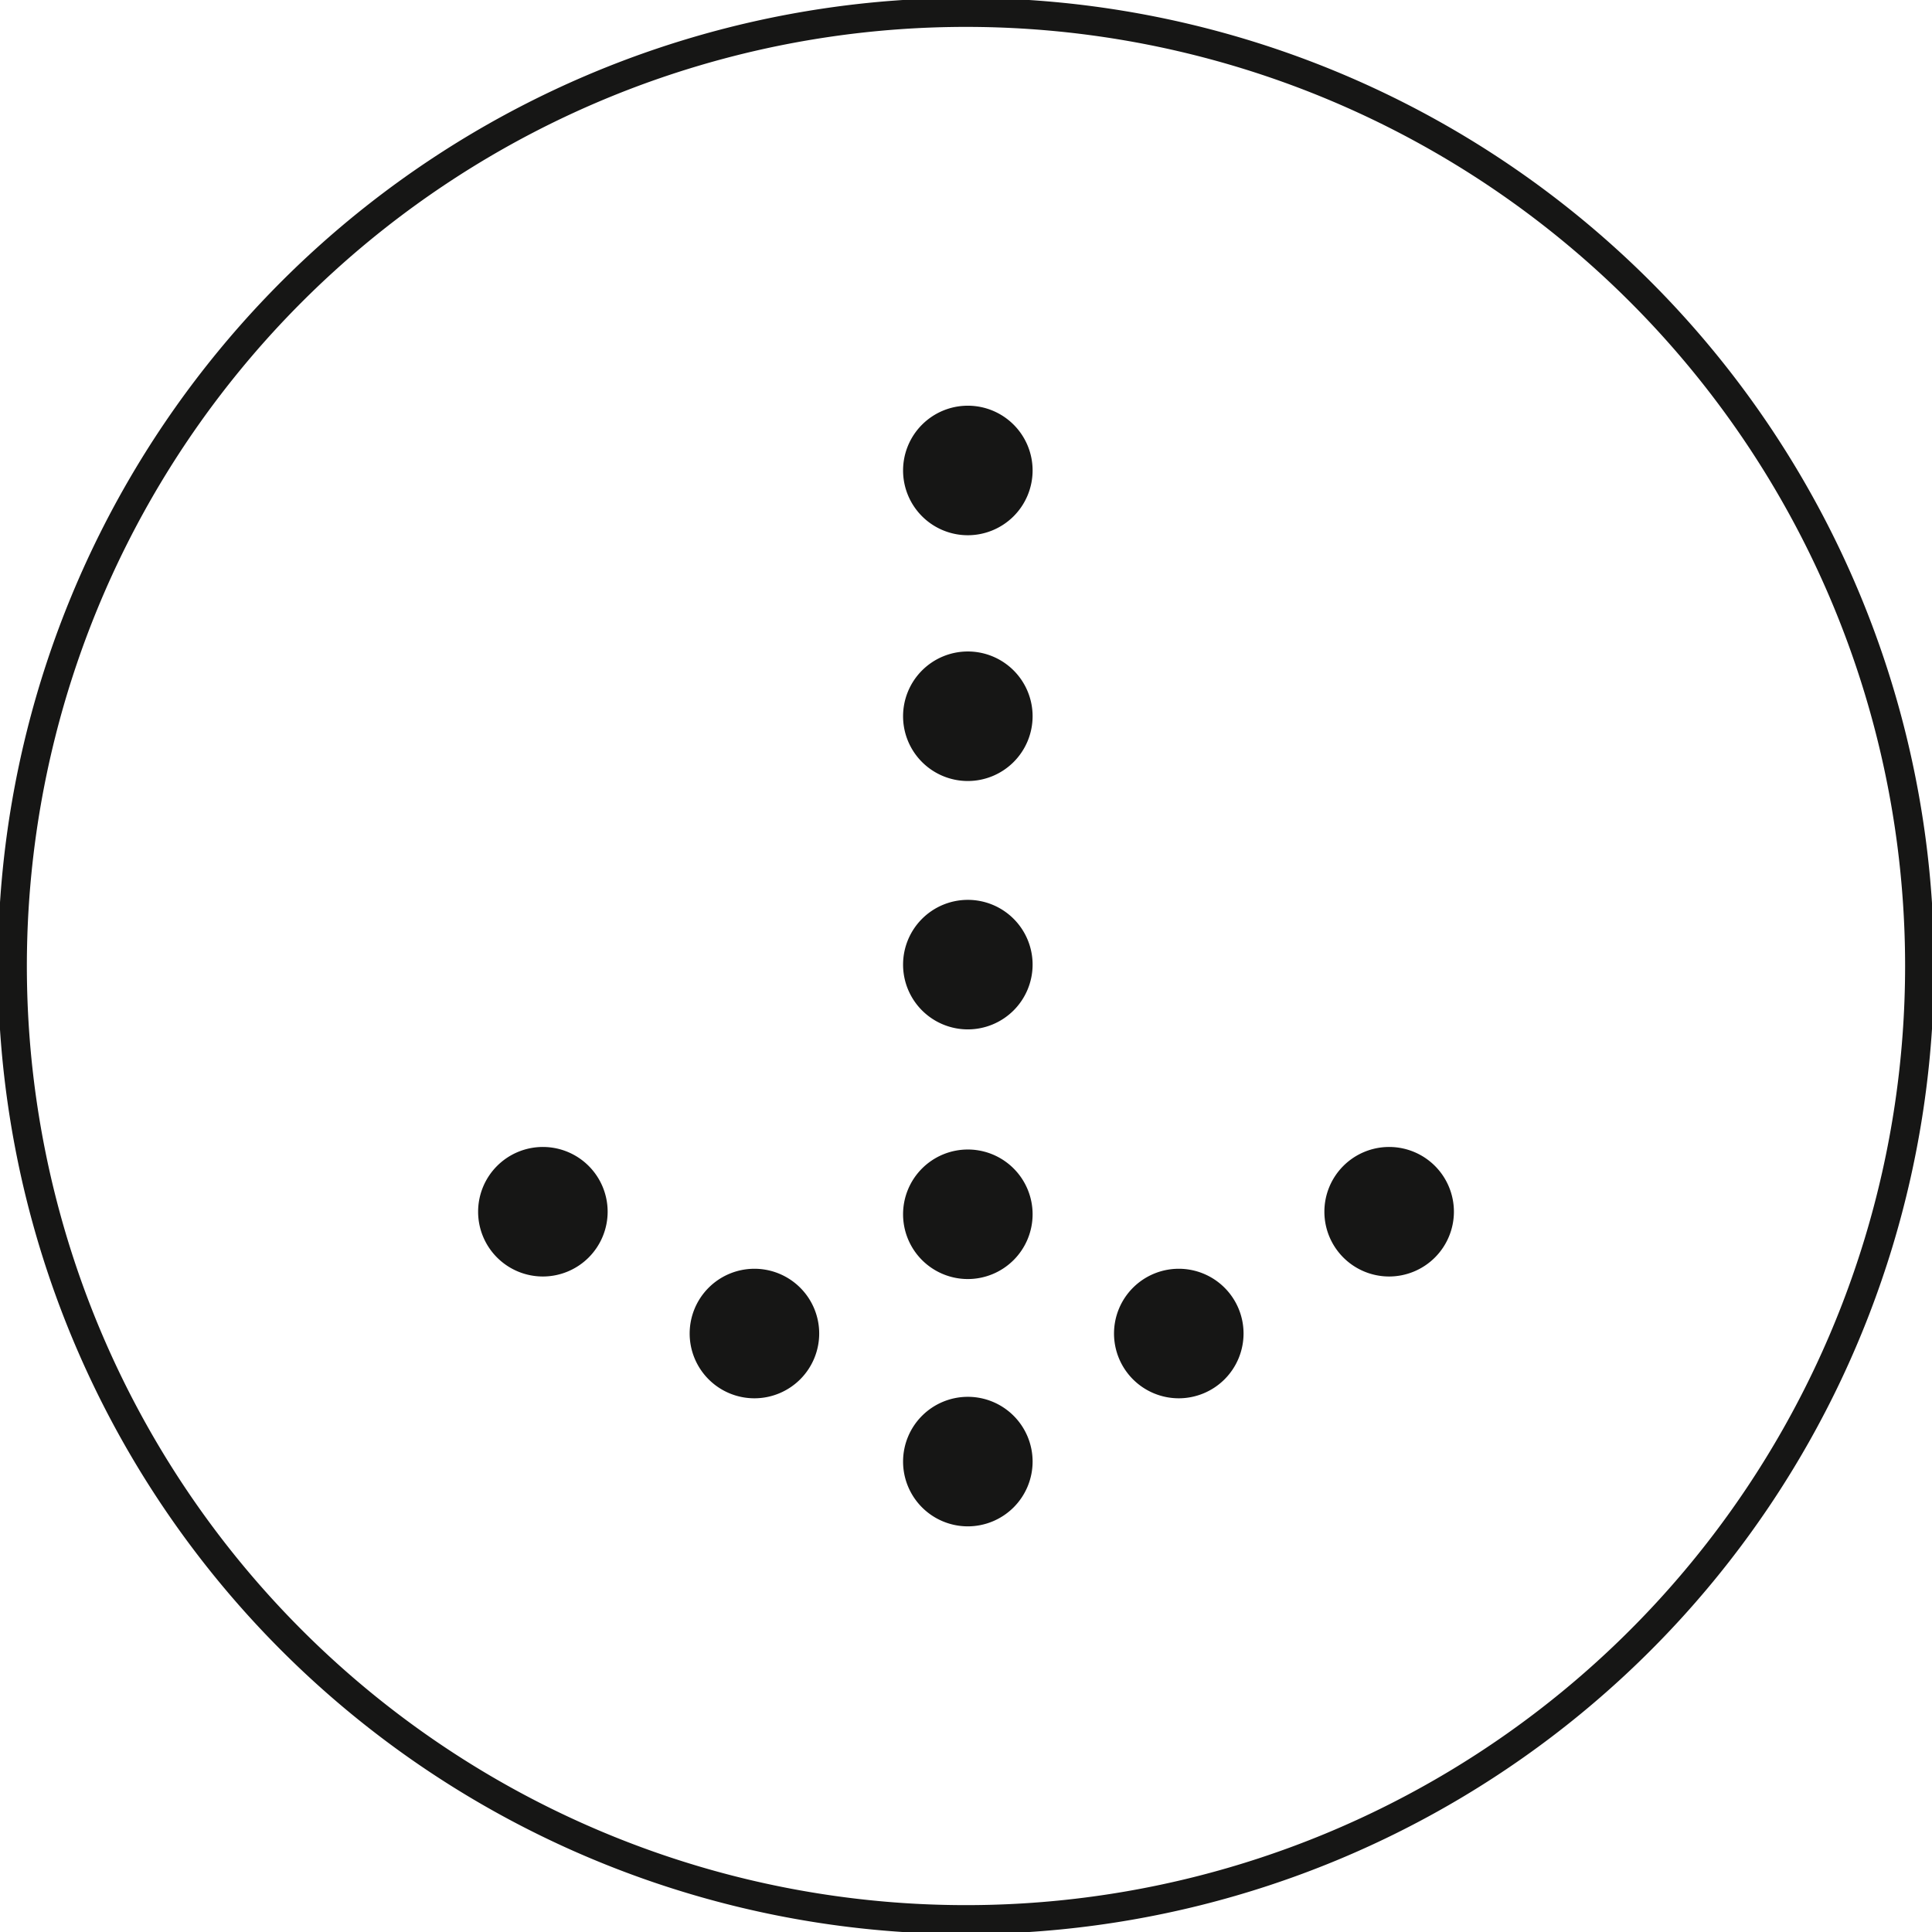 <?xml version="1.0" encoding="UTF-8"?> <svg xmlns="http://www.w3.org/2000/svg" xmlns:xlink="http://www.w3.org/1999/xlink" width="66.731" height="66.731" viewBox="0 0 66.731 66.731"><defs><clipPath id="clip-path"><rect id="Rectangle_76" data-name="Rectangle 76" width="66.731" height="66.731" fill="none"></rect></clipPath></defs><g id="Groupe_64" data-name="Groupe 64" transform="translate(0 0)"><g id="Groupe_64-2" data-name="Groupe 64" transform="translate(0 0)" clip-path="url(#clip-path)"><path id="Tracé_198" data-name="Tracé 198" d="M66.124,33.186A32.937,32.937,0,1,1,33.188.25,32.936,32.936,0,0,1,66.124,33.186Z" transform="translate(0.178 0.179)" fill="none" stroke="#161615" stroke-miterlimit="10" stroke-width="1"></path><path id="Tracé_199" data-name="Tracé 199" d="M14.111,25.355a2.237,2.237,0,1,0-2.24,2.238,2.239,2.239,0,0,0,2.24-2.238" transform="translate(6.877 16.497)" fill="#161615"></path><path id="Tracé_200" data-name="Tracé 200" d="M18.375,27.81a2.237,2.237,0,1,0-2.238,2.238,2.239,2.239,0,0,0,2.238-2.238" transform="translate(9.92 18.249)" fill="#161615"></path><path id="Tracé_201" data-name="Tracé 201" d="M22.676,10.414a2.237,2.237,0,1,0-2.238,2.238,2.239,2.239,0,0,0,2.238-2.238" transform="translate(12.99 5.835)" fill="#161615"></path><path id="Tracé_202" data-name="Tracé 202" d="M22.676,15.368a2.237,2.237,0,1,0-2.238,2.238,2.239,2.239,0,0,0,2.238-2.238" transform="translate(12.99 9.37)" fill="#161615"></path><path id="Tracé_203" data-name="Tracé 203" d="M22.676,20.374a2.237,2.237,0,1,0-2.238,2.238,2.239,2.239,0,0,0,2.238-2.238" transform="translate(12.99 12.943)" fill="#161615"></path><path id="Tracé_204" data-name="Tracé 204" d="M22.676,25.406a2.237,2.237,0,1,0-2.238,2.238,2.239,2.239,0,0,0,2.238-2.238" transform="translate(12.99 16.534)" fill="#161615"></path><path id="Tracé_205" data-name="Tracé 205" d="M22.676,30.391a2.237,2.237,0,1,0-2.238,2.238,2.239,2.239,0,0,0,2.238-2.238" transform="translate(12.99 20.091)" fill="#161615"></path><path id="Tracé_206" data-name="Tracé 206" d="M26.928,27.81a2.237,2.237,0,1,0-2.238,2.238,2.239,2.239,0,0,0,2.238-2.238" transform="translate(16.024 18.249)" fill="#161615"></path><path id="Tracé_207" data-name="Tracé 207" d="M31.168,25.355a2.237,2.237,0,1,0-2.24,2.238,2.24,2.24,0,0,0,2.24-2.238" transform="translate(19.05 16.497)" fill="#161615"></path></g></g></svg> 